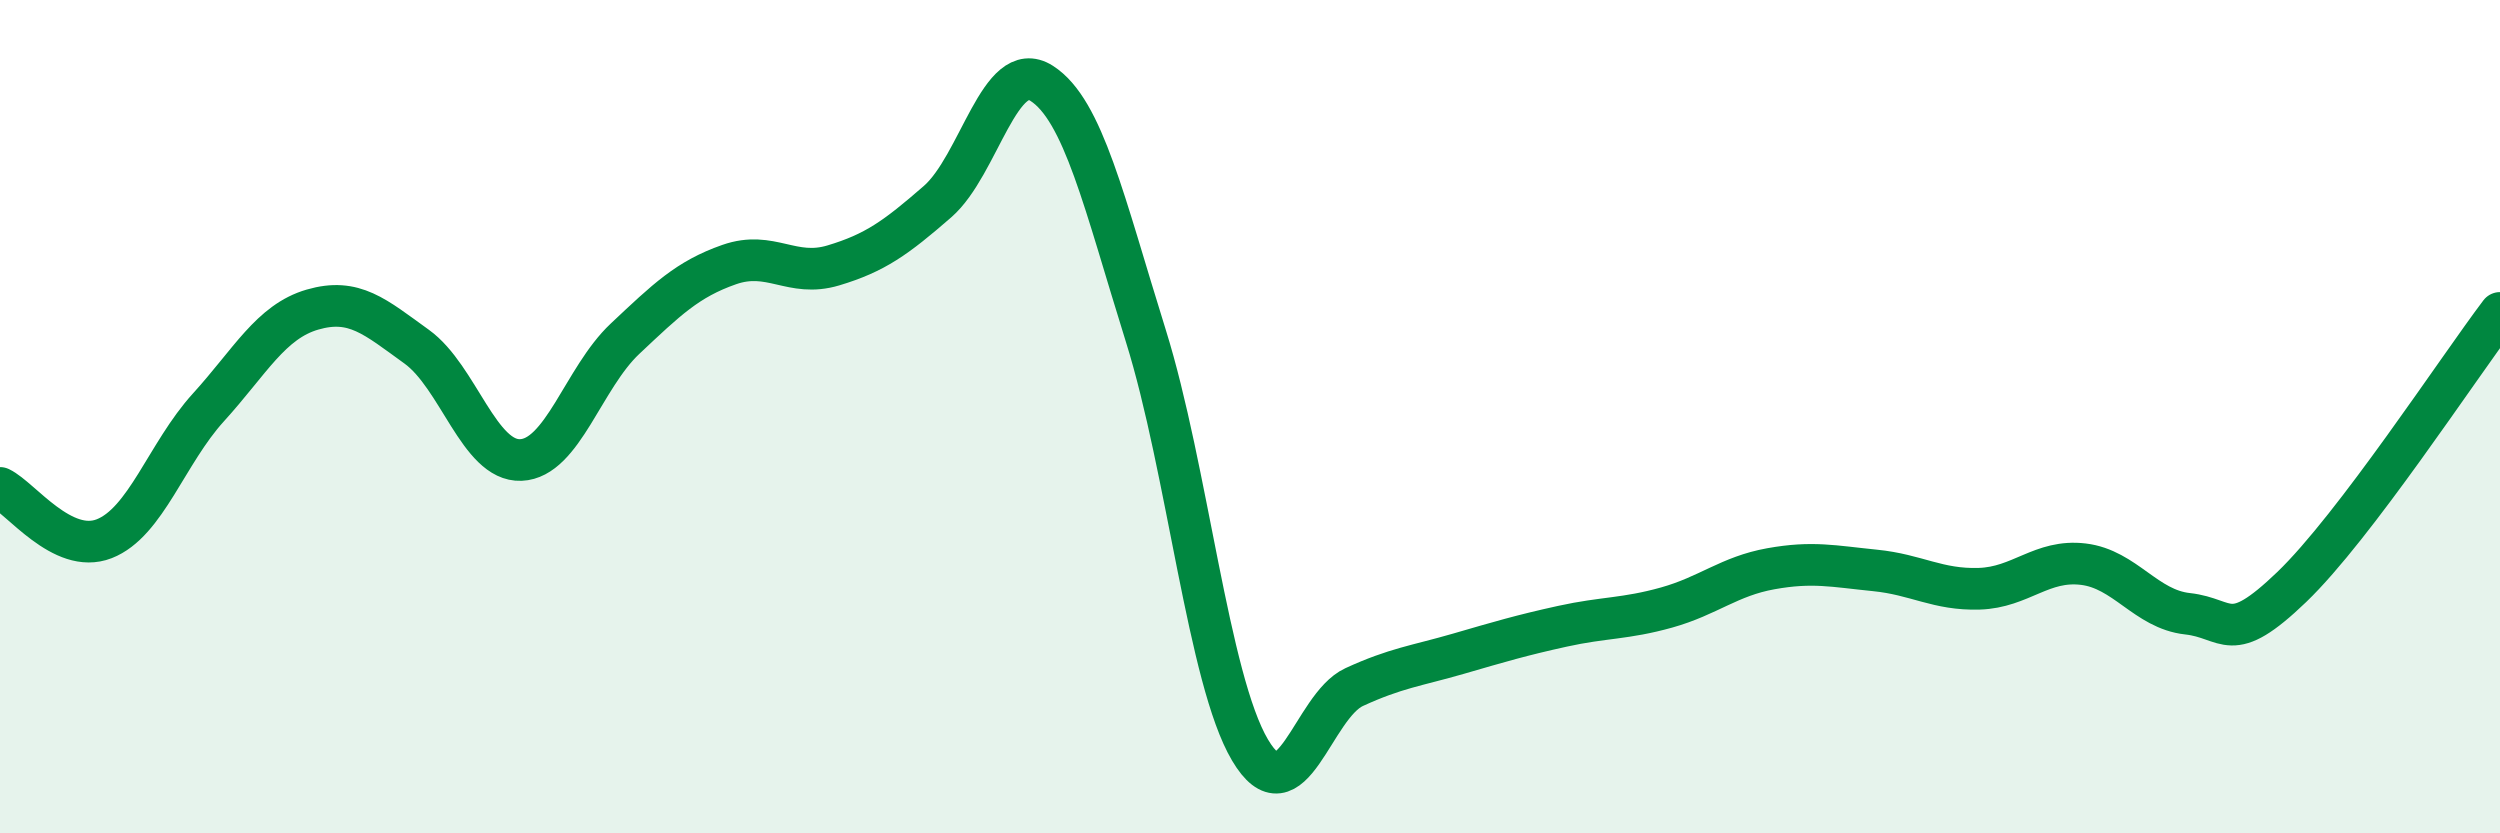 
    <svg width="60" height="20" viewBox="0 0 60 20" xmlns="http://www.w3.org/2000/svg">
      <path
        d="M 0,11.71 C 0.5,11.95 1.5,13.32 2.5,12.93 C 3.5,12.54 4,10.88 5,9.78 C 6,8.68 6.5,7.72 7.5,7.43 C 8.5,7.14 9,7.6 10,8.32 C 11,9.04 11.5,11.08 12.5,11.04 C 13.5,11 14,9.07 15,8.13 C 16,7.19 16.5,6.7 17.5,6.35 C 18.5,6 19,6.67 20,6.37 C 21,6.07 21.5,5.71 22.5,4.84 C 23.5,3.97 24,1.36 25,2 C 26,2.64 26.5,4.86 27.5,8.06 C 28.5,11.26 29,16.31 30,18 C 31,19.69 31.5,16.95 32.5,16.49 C 33.5,16.03 34,15.98 35,15.69 C 36,15.4 36.5,15.25 37.5,15.03 C 38.5,14.81 39,14.86 40,14.58 C 41,14.3 41.5,13.83 42.5,13.65 C 43.5,13.47 44,13.59 45,13.69 C 46,13.79 46.5,14.16 47.5,14.13 C 48.5,14.1 49,13.42 50,13.54 C 51,13.66 51.5,14.62 52.5,14.73 C 53.5,14.84 53.5,15.53 55,14.09 C 56.5,12.65 59,8.83 60,7.51L60 20L0 20Z"
        fill="#008740"
        opacity="0.1"
        stroke-linecap="round"
        stroke-linejoin="round"
      />
      <path
        d="M 0,11.71 C 0.5,11.95 1.5,13.32 2.5,12.93 C 3.5,12.54 4,10.88 5,9.78 C 6,8.68 6.5,7.72 7.5,7.43 C 8.5,7.14 9,7.6 10,8.32 C 11,9.04 11.5,11.08 12.5,11.04 C 13.5,11 14,9.07 15,8.13 C 16,7.19 16.5,6.7 17.5,6.35 C 18.5,6 19,6.67 20,6.37 C 21,6.07 21.5,5.71 22.5,4.84 C 23.5,3.97 24,1.36 25,2 C 26,2.64 26.5,4.86 27.5,8.06 C 28.5,11.26 29,16.31 30,18 C 31,19.69 31.5,16.95 32.5,16.49 C 33.5,16.03 34,15.98 35,15.69 C 36,15.4 36.5,15.25 37.5,15.03 C 38.5,14.81 39,14.86 40,14.58 C 41,14.3 41.5,13.83 42.5,13.65 C 43.5,13.47 44,13.59 45,13.69 C 46,13.79 46.5,14.16 47.5,14.13 C 48.5,14.1 49,13.42 50,13.54 C 51,13.66 51.5,14.62 52.5,14.73 C 53.5,14.84 53.5,15.53 55,14.09 C 56.5,12.65 59,8.83 60,7.51"
        stroke="#008740"
        stroke-width="1"
        fill="none"
        stroke-linecap="round"
        stroke-linejoin="round"
      />
    </svg>
  
